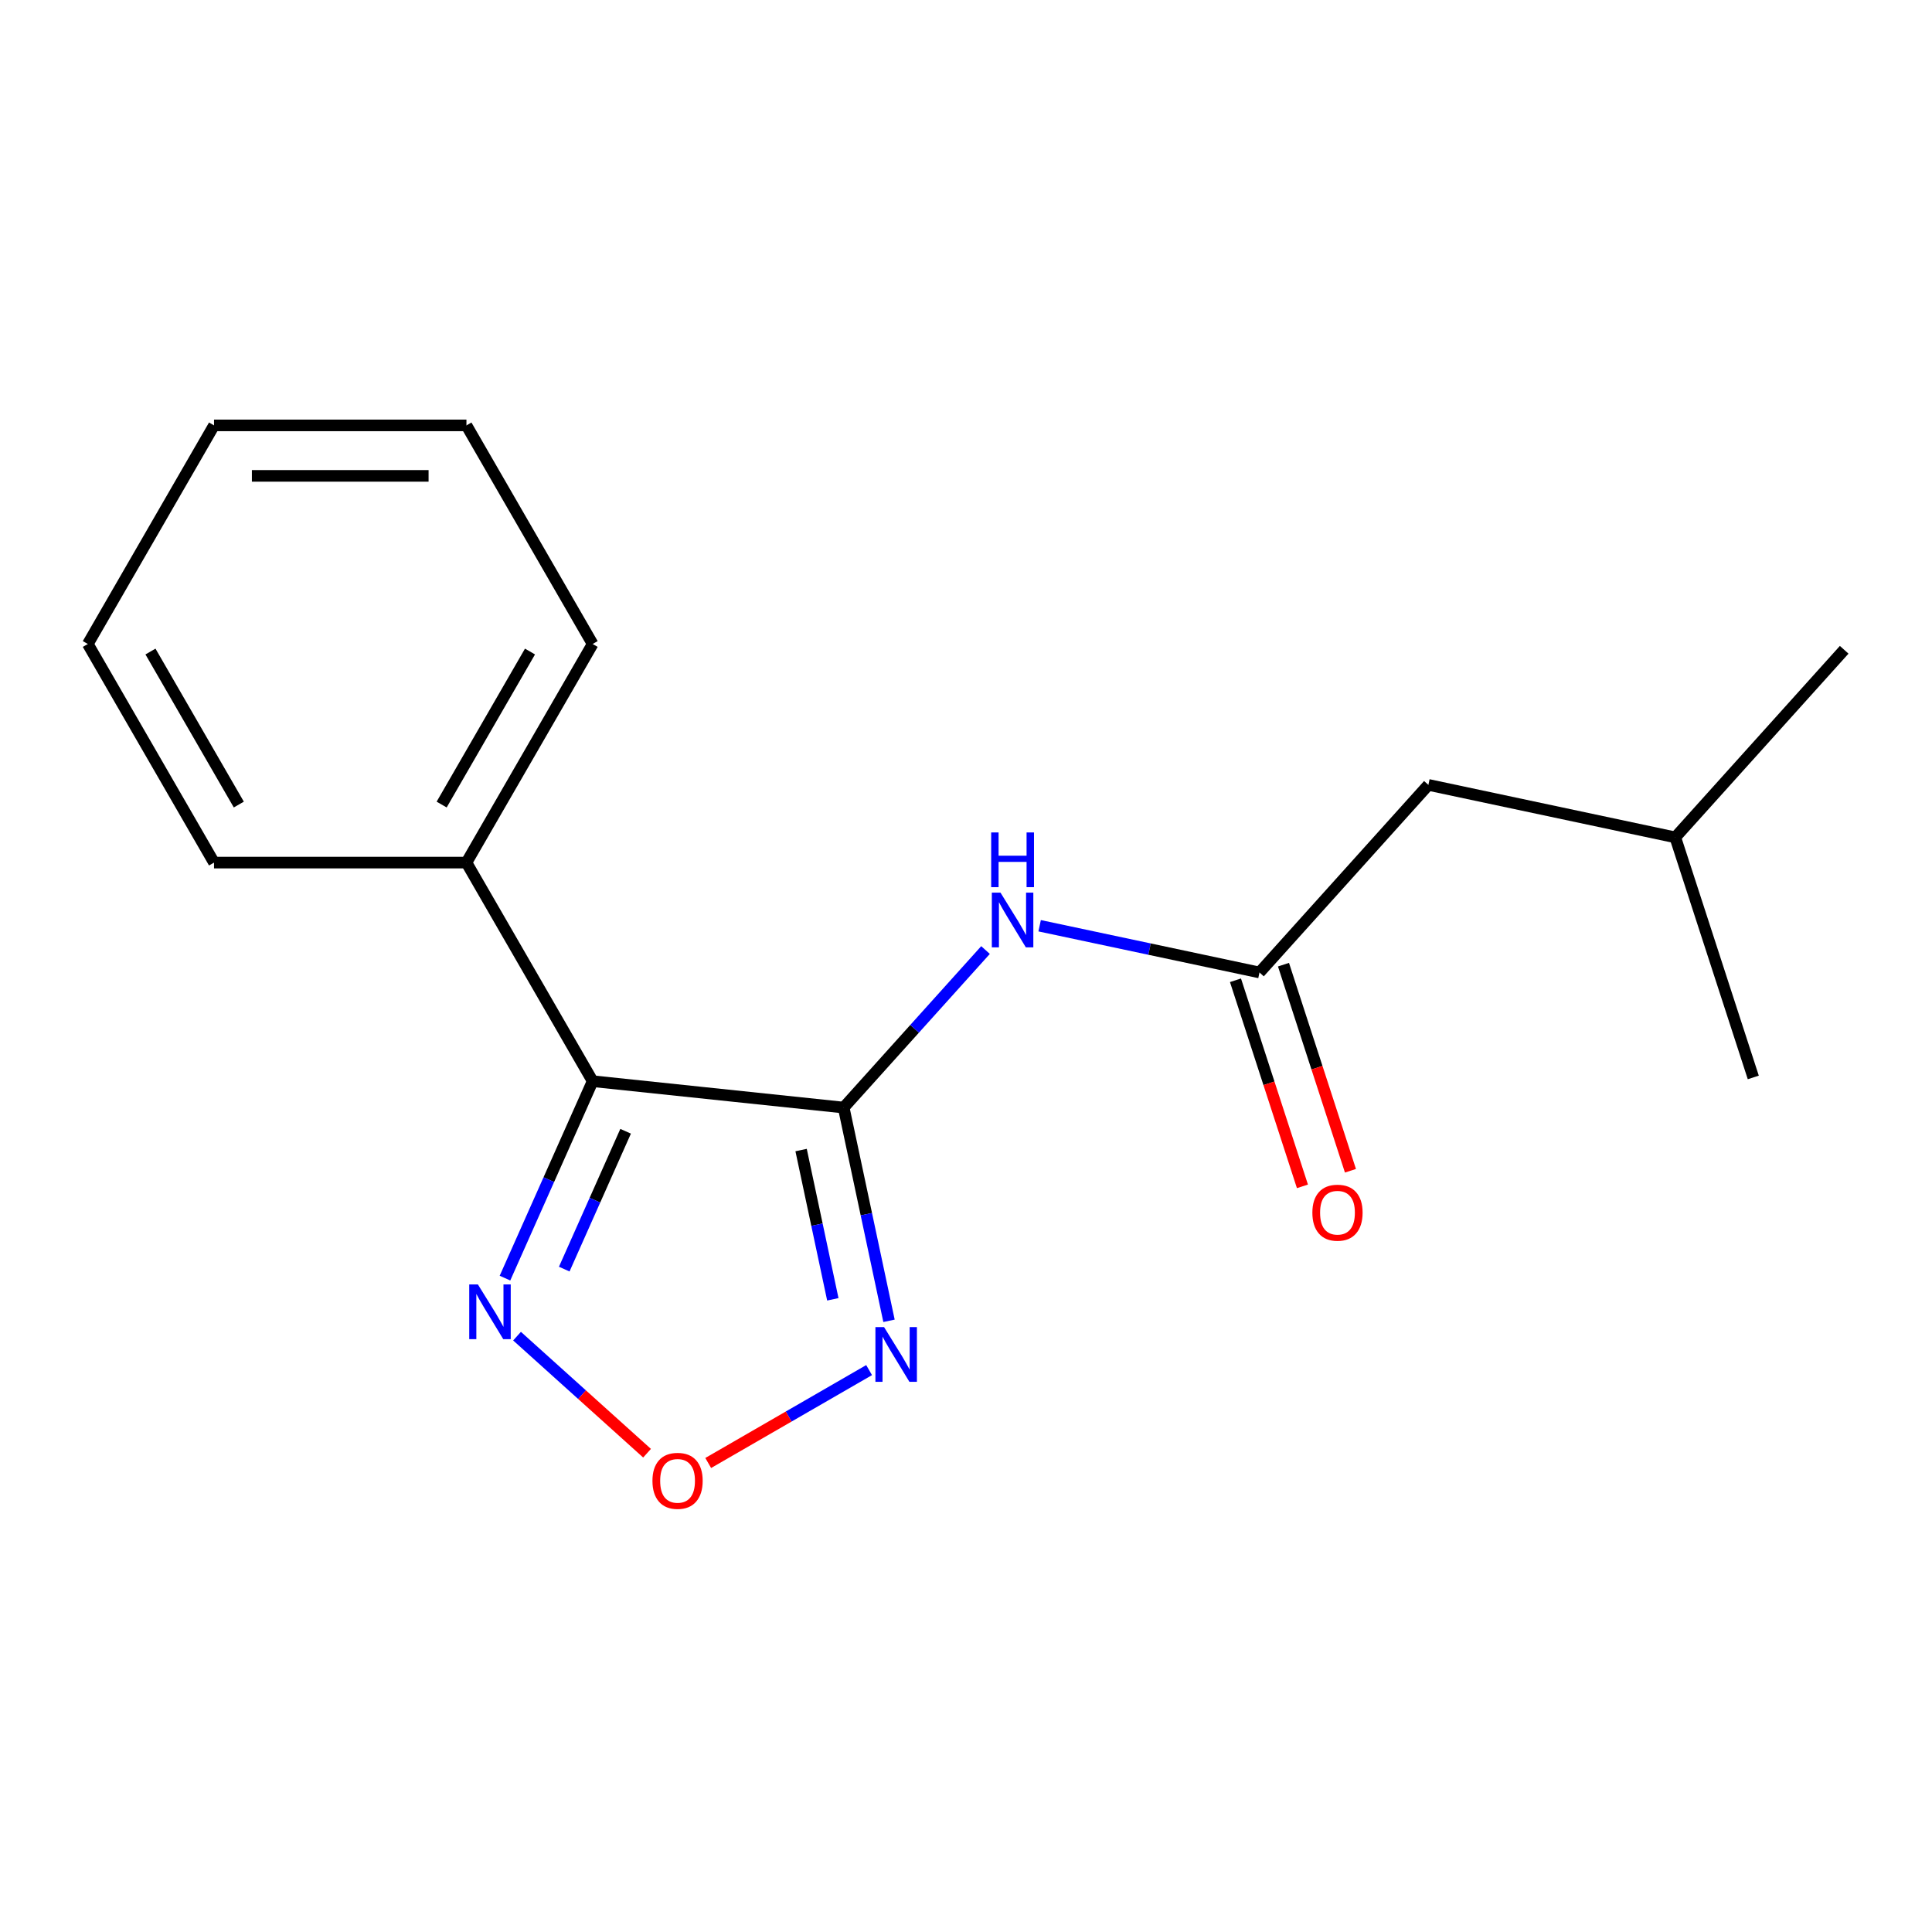 <?xml version='1.0' encoding='iso-8859-1'?>
<svg version='1.1' baseProfile='full'
              xmlns='http://www.w3.org/2000/svg'
                      xmlns:rdkit='http://www.rdkit.org/xml'
                      xmlns:xlink='http://www.w3.org/1999/xlink'
                  xml:space='preserve'
width='1000px' height='1000px' viewBox='0 0 1000 1000'>
<!-- END OF HEADER -->
<rect style='opacity:1.0;fill:#FFFFFF;stroke:none' width='1000' height='1000' x='0' y='0'> </rect>
<path class='bond-0' d='M 436.689,573.279 L 306.755,559.622' style='fill:none;fill-rule:evenodd;stroke:#000000;stroke-width:6px;stroke-linecap:butt;stroke-linejoin:miter;stroke-opacity:1' />
<path class='bond-1' d='M 436.689,573.279 L 448.419,628.463' style='fill:none;fill-rule:evenodd;stroke:#000000;stroke-width:6px;stroke-linecap:butt;stroke-linejoin:miter;stroke-opacity:1' />
<path class='bond-1' d='M 448.419,628.463 L 460.149,683.648' style='fill:none;fill-rule:evenodd;stroke:#0000FF;stroke-width:6px;stroke-linecap:butt;stroke-linejoin:miter;stroke-opacity:1' />
<path class='bond-1' d='M 414.649,595.267 L 422.86,633.896' style='fill:none;fill-rule:evenodd;stroke:#000000;stroke-width:6px;stroke-linecap:butt;stroke-linejoin:miter;stroke-opacity:1' />
<path class='bond-1' d='M 422.86,633.896 L 431.071,672.525' style='fill:none;fill-rule:evenodd;stroke:#0000FF;stroke-width:6px;stroke-linecap:butt;stroke-linejoin:miter;stroke-opacity:1' />
<path class='bond-2' d='M 436.689,573.279 L 473.397,532.51' style='fill:none;fill-rule:evenodd;stroke:#000000;stroke-width:6px;stroke-linecap:butt;stroke-linejoin:miter;stroke-opacity:1' />
<path class='bond-2' d='M 473.397,532.51 L 510.105,491.742' style='fill:none;fill-rule:evenodd;stroke:#0000FF;stroke-width:6px;stroke-linecap:butt;stroke-linejoin:miter;stroke-opacity:1' />
<path class='bond-3' d='M 306.755,559.622 L 284.064,610.586' style='fill:none;fill-rule:evenodd;stroke:#000000;stroke-width:6px;stroke-linecap:butt;stroke-linejoin:miter;stroke-opacity:1' />
<path class='bond-3' d='M 284.064,610.586 L 261.373,661.551' style='fill:none;fill-rule:evenodd;stroke:#0000FF;stroke-width:6px;stroke-linecap:butt;stroke-linejoin:miter;stroke-opacity:1' />
<path class='bond-3' d='M 323.819,585.539 L 307.935,621.214' style='fill:none;fill-rule:evenodd;stroke:#000000;stroke-width:6px;stroke-linecap:butt;stroke-linejoin:miter;stroke-opacity:1' />
<path class='bond-3' d='M 307.935,621.214 L 292.051,656.889' style='fill:none;fill-rule:evenodd;stroke:#0000FF;stroke-width:6px;stroke-linecap:butt;stroke-linejoin:miter;stroke-opacity:1' />
<path class='bond-6' d='M 306.755,559.622 L 241.43,446.476' style='fill:none;fill-rule:evenodd;stroke:#000000;stroke-width:6px;stroke-linecap:butt;stroke-linejoin:miter;stroke-opacity:1' />
<path class='bond-4' d='M 449.847,709.16 L 408.208,733.201' style='fill:none;fill-rule:evenodd;stroke:#0000FF;stroke-width:6px;stroke-linecap:butt;stroke-linejoin:miter;stroke-opacity:1' />
<path class='bond-4' d='M 408.208,733.201 L 366.569,757.241' style='fill:none;fill-rule:evenodd;stroke:#FF0000;stroke-width:6px;stroke-linecap:butt;stroke-linejoin:miter;stroke-opacity:1' />
<path class='bond-5' d='M 538.117,479.164 L 595.012,491.257' style='fill:none;fill-rule:evenodd;stroke:#0000FF;stroke-width:6px;stroke-linecap:butt;stroke-linejoin:miter;stroke-opacity:1' />
<path class='bond-5' d='M 595.012,491.257 L 651.906,503.35' style='fill:none;fill-rule:evenodd;stroke:#000000;stroke-width:6px;stroke-linecap:butt;stroke-linejoin:miter;stroke-opacity:1' />
<path class='bond-17' d='M 267.621,691.588 L 301.266,721.882' style='fill:none;fill-rule:evenodd;stroke:#0000FF;stroke-width:6px;stroke-linecap:butt;stroke-linejoin:miter;stroke-opacity:1' />
<path class='bond-17' d='M 301.266,721.882 L 334.912,752.177' style='fill:none;fill-rule:evenodd;stroke:#FF0000;stroke-width:6px;stroke-linecap:butt;stroke-linejoin:miter;stroke-opacity:1' />
<path class='bond-7' d='M 639.481,507.388 L 656.81,560.722' style='fill:none;fill-rule:evenodd;stroke:#000000;stroke-width:6px;stroke-linecap:butt;stroke-linejoin:miter;stroke-opacity:1' />
<path class='bond-7' d='M 656.81,560.722 L 674.14,614.057' style='fill:none;fill-rule:evenodd;stroke:#FF0000;stroke-width:6px;stroke-linecap:butt;stroke-linejoin:miter;stroke-opacity:1' />
<path class='bond-7' d='M 664.332,499.313 L 681.661,552.648' style='fill:none;fill-rule:evenodd;stroke:#000000;stroke-width:6px;stroke-linecap:butt;stroke-linejoin:miter;stroke-opacity:1' />
<path class='bond-7' d='M 681.661,552.648 L 698.991,605.982' style='fill:none;fill-rule:evenodd;stroke:#FF0000;stroke-width:6px;stroke-linecap:butt;stroke-linejoin:miter;stroke-opacity:1' />
<path class='bond-8' d='M 651.906,503.35 L 739.328,406.258' style='fill:none;fill-rule:evenodd;stroke:#000000;stroke-width:6px;stroke-linecap:butt;stroke-linejoin:miter;stroke-opacity:1' />
<path class='bond-10' d='M 241.43,446.476 L 306.755,333.329' style='fill:none;fill-rule:evenodd;stroke:#000000;stroke-width:6px;stroke-linecap:butt;stroke-linejoin:miter;stroke-opacity:1' />
<path class='bond-10' d='M 228.599,416.439 L 274.327,337.236' style='fill:none;fill-rule:evenodd;stroke:#000000;stroke-width:6px;stroke-linecap:butt;stroke-linejoin:miter;stroke-opacity:1' />
<path class='bond-11' d='M 241.43,446.476 L 110.78,446.476' style='fill:none;fill-rule:evenodd;stroke:#000000;stroke-width:6px;stroke-linecap:butt;stroke-linejoin:miter;stroke-opacity:1' />
<path class='bond-9' d='M 739.328,406.258 L 867.123,433.422' style='fill:none;fill-rule:evenodd;stroke:#000000;stroke-width:6px;stroke-linecap:butt;stroke-linejoin:miter;stroke-opacity:1' />
<path class='bond-12' d='M 867.123,433.422 L 954.545,336.33' style='fill:none;fill-rule:evenodd;stroke:#000000;stroke-width:6px;stroke-linecap:butt;stroke-linejoin:miter;stroke-opacity:1' />
<path class='bond-13' d='M 867.123,433.422 L 907.497,557.678' style='fill:none;fill-rule:evenodd;stroke:#000000;stroke-width:6px;stroke-linecap:butt;stroke-linejoin:miter;stroke-opacity:1' />
<path class='bond-15' d='M 306.755,333.329 L 241.43,220.183' style='fill:none;fill-rule:evenodd;stroke:#000000;stroke-width:6px;stroke-linecap:butt;stroke-linejoin:miter;stroke-opacity:1' />
<path class='bond-14' d='M 110.78,446.476 L 45.455,333.329' style='fill:none;fill-rule:evenodd;stroke:#000000;stroke-width:6px;stroke-linecap:butt;stroke-linejoin:miter;stroke-opacity:1' />
<path class='bond-14' d='M 123.61,416.439 L 77.883,337.236' style='fill:none;fill-rule:evenodd;stroke:#000000;stroke-width:6px;stroke-linecap:butt;stroke-linejoin:miter;stroke-opacity:1' />
<path class='bond-16' d='M 45.455,333.329 L 110.78,220.183' style='fill:none;fill-rule:evenodd;stroke:#000000;stroke-width:6px;stroke-linecap:butt;stroke-linejoin:miter;stroke-opacity:1' />
<path class='bond-18' d='M 241.43,220.183 L 110.78,220.183' style='fill:none;fill-rule:evenodd;stroke:#000000;stroke-width:6px;stroke-linecap:butt;stroke-linejoin:miter;stroke-opacity:1' />
<path class='bond-18' d='M 221.832,246.313 L 130.377,246.313' style='fill:none;fill-rule:evenodd;stroke:#000000;stroke-width:6px;stroke-linecap:butt;stroke-linejoin:miter;stroke-opacity:1' />
<path  class='atom-2' d='M 457.593 686.914
L 466.873 701.914
Q 467.793 703.394, 469.273 706.074
Q 470.753 708.754, 470.833 708.914
L 470.833 686.914
L 474.593 686.914
L 474.593 715.234
L 470.713 715.234
L 460.753 698.834
Q 459.593 696.914, 458.353 694.714
Q 457.153 692.514, 456.793 691.834
L 456.793 715.234
L 453.113 715.234
L 453.113 686.914
L 457.593 686.914
' fill='#0000FF'/>
<path  class='atom-3' d='M 517.851 462.027
L 527.131 477.027
Q 528.051 478.507, 529.531 481.187
Q 531.011 483.867, 531.091 484.027
L 531.091 462.027
L 534.851 462.027
L 534.851 490.347
L 530.971 490.347
L 521.011 473.947
Q 519.851 472.027, 518.611 469.827
Q 517.411 467.627, 517.051 466.947
L 517.051 490.347
L 513.371 490.347
L 513.371 462.027
L 517.851 462.027
' fill='#0000FF'/>
<path  class='atom-3' d='M 513.031 430.875
L 516.871 430.875
L 516.871 442.915
L 531.351 442.915
L 531.351 430.875
L 535.191 430.875
L 535.191 459.195
L 531.351 459.195
L 531.351 446.115
L 516.871 446.115
L 516.871 459.195
L 513.031 459.195
L 513.031 430.875
' fill='#0000FF'/>
<path  class='atom-4' d='M 247.355 664.817
L 256.635 679.817
Q 257.555 681.297, 259.035 683.977
Q 260.515 686.657, 260.595 686.817
L 260.595 664.817
L 264.355 664.817
L 264.355 693.137
L 260.475 693.137
L 250.515 676.737
Q 249.355 674.817, 248.115 672.617
Q 246.915 670.417, 246.555 669.737
L 246.555 693.137
L 242.875 693.137
L 242.875 664.817
L 247.355 664.817
' fill='#0000FF'/>
<path  class='atom-5' d='M 337.707 766.479
Q 337.707 759.679, 341.067 755.879
Q 344.427 752.079, 350.707 752.079
Q 356.987 752.079, 360.347 755.879
Q 363.707 759.679, 363.707 766.479
Q 363.707 773.359, 360.307 777.279
Q 356.907 781.159, 350.707 781.159
Q 344.467 781.159, 341.067 777.279
Q 337.707 773.399, 337.707 766.479
M 350.707 777.959
Q 355.027 777.959, 357.347 775.079
Q 359.707 772.159, 359.707 766.479
Q 359.707 760.919, 357.347 758.119
Q 355.027 755.279, 350.707 755.279
Q 346.387 755.279, 344.027 758.079
Q 341.707 760.879, 341.707 766.479
Q 341.707 772.199, 344.027 775.079
Q 346.387 777.959, 350.707 777.959
' fill='#FF0000'/>
<path  class='atom-8' d='M 679.279 627.686
Q 679.279 620.886, 682.639 617.086
Q 685.999 613.286, 692.279 613.286
Q 698.559 613.286, 701.919 617.086
Q 705.279 620.886, 705.279 627.686
Q 705.279 634.566, 701.879 638.486
Q 698.479 642.366, 692.279 642.366
Q 686.039 642.366, 682.639 638.486
Q 679.279 634.606, 679.279 627.686
M 692.279 639.166
Q 696.599 639.166, 698.919 636.286
Q 701.279 633.366, 701.279 627.686
Q 701.279 622.126, 698.919 619.326
Q 696.599 616.486, 692.279 616.486
Q 687.959 616.486, 685.599 619.286
Q 683.279 622.086, 683.279 627.686
Q 683.279 633.406, 685.599 636.286
Q 687.959 639.166, 692.279 639.166
' fill='#FF0000'/>
</svg>

